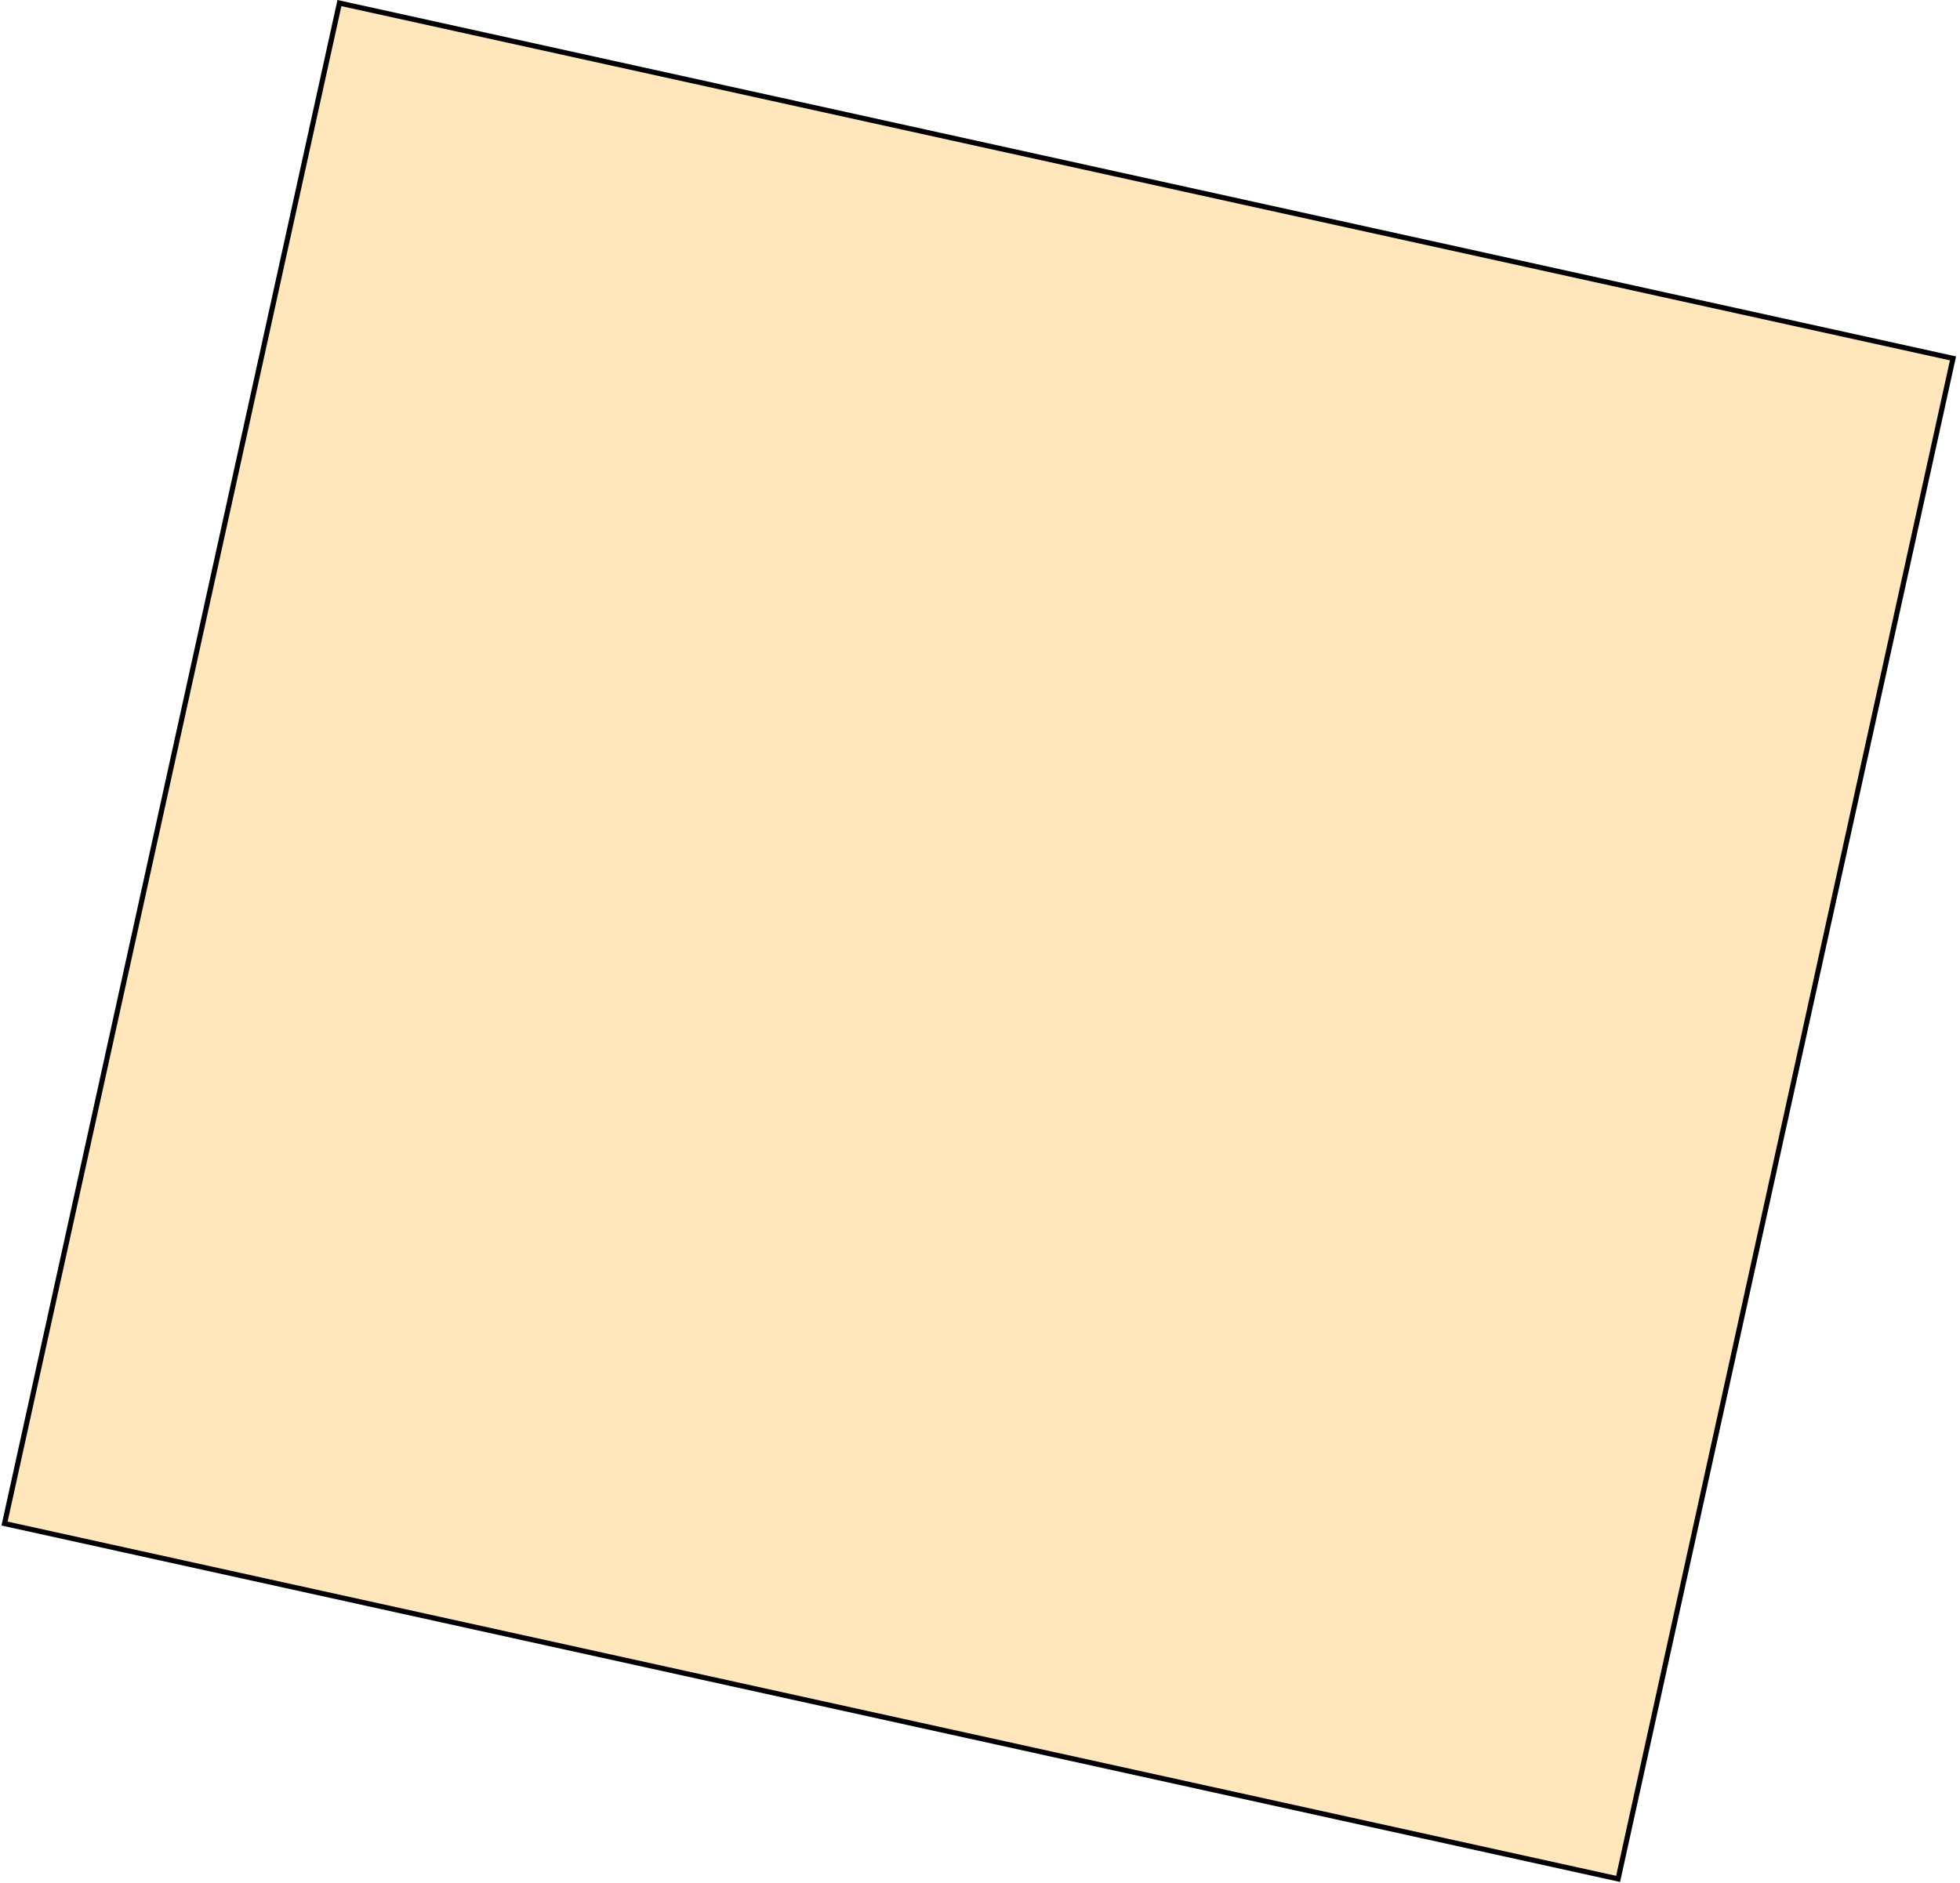 <?xml version="1.0" encoding="UTF-8" standalone="no"?><svg width="381" height="366" viewBox="0 0 381 366" fill="none" xmlns="http://www.w3.org/2000/svg">
<rect x="65.982" y="0.596" width="321.174" height="302.676" transform="rotate(12.42 65.982 0.596)" fill="#FFE7BB" stroke="black"/>
</svg>
